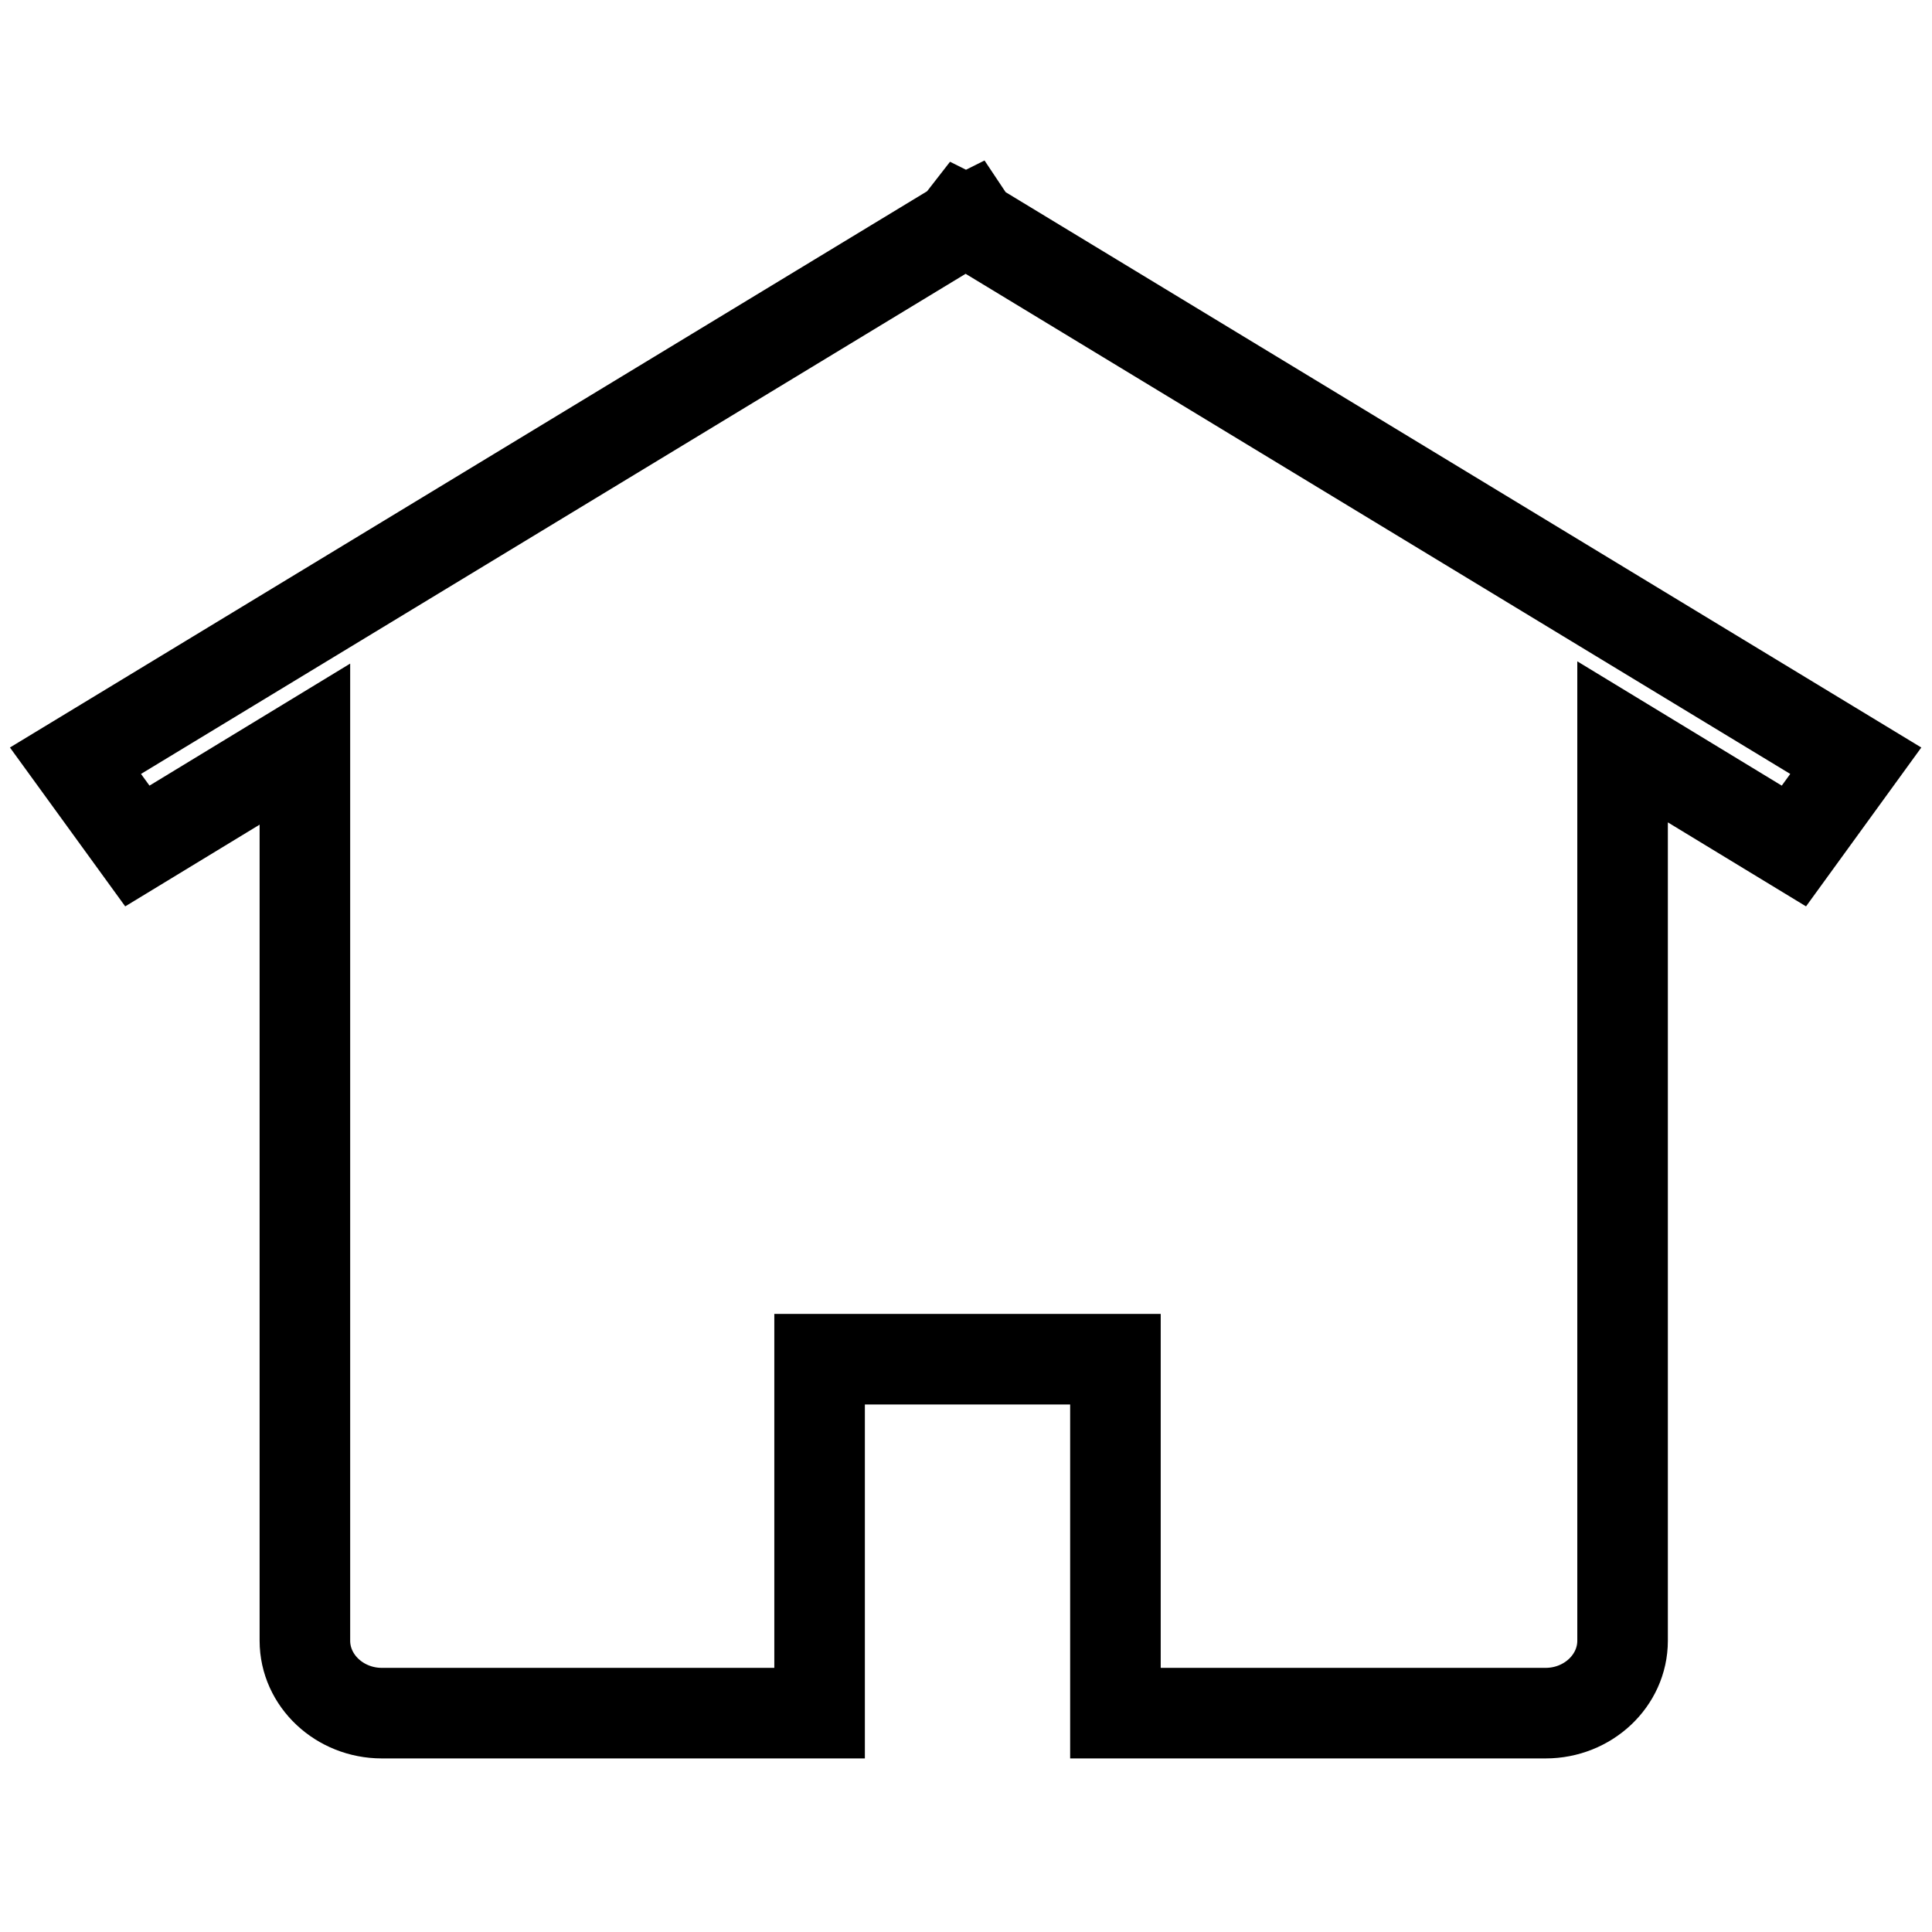 <?xml version="1.0" encoding="utf-8"?>
<!-- Svg Vector Icons : http://www.onlinewebfonts.com/icon -->
<!DOCTYPE svg PUBLIC "-//W3C//DTD SVG 1.1//EN" "http://www.w3.org/Graphics/SVG/1.1/DTD/svg11.dtd">
<svg version="1.1" xmlns="http://www.w3.org/2000/svg" xmlns:xlink="http://www.w3.org/1999/xlink" x="0px" y="0px" viewBox="0 0 256 256" enable-background="new 0 0 256 256" xml:space="preserve">
<g><g><path stroke-width="12" fill-opacity="0" stroke="#000000"  d="M129,29.9l-0.6-0.9l-0.4,0.2l-0.4-0.2l-0.7,0.9L10,100.8l8.2,11.3l22.2-13.5v118.8c0,5.3,4.6,9.6,10.2,9.6h58v-46.9h39.2V227h57c5.6,0,10.2-4.3,10.2-9.6V98.3l22.7,13.8l8.2-11.3L129,29.9z"/></g></g>
</svg>